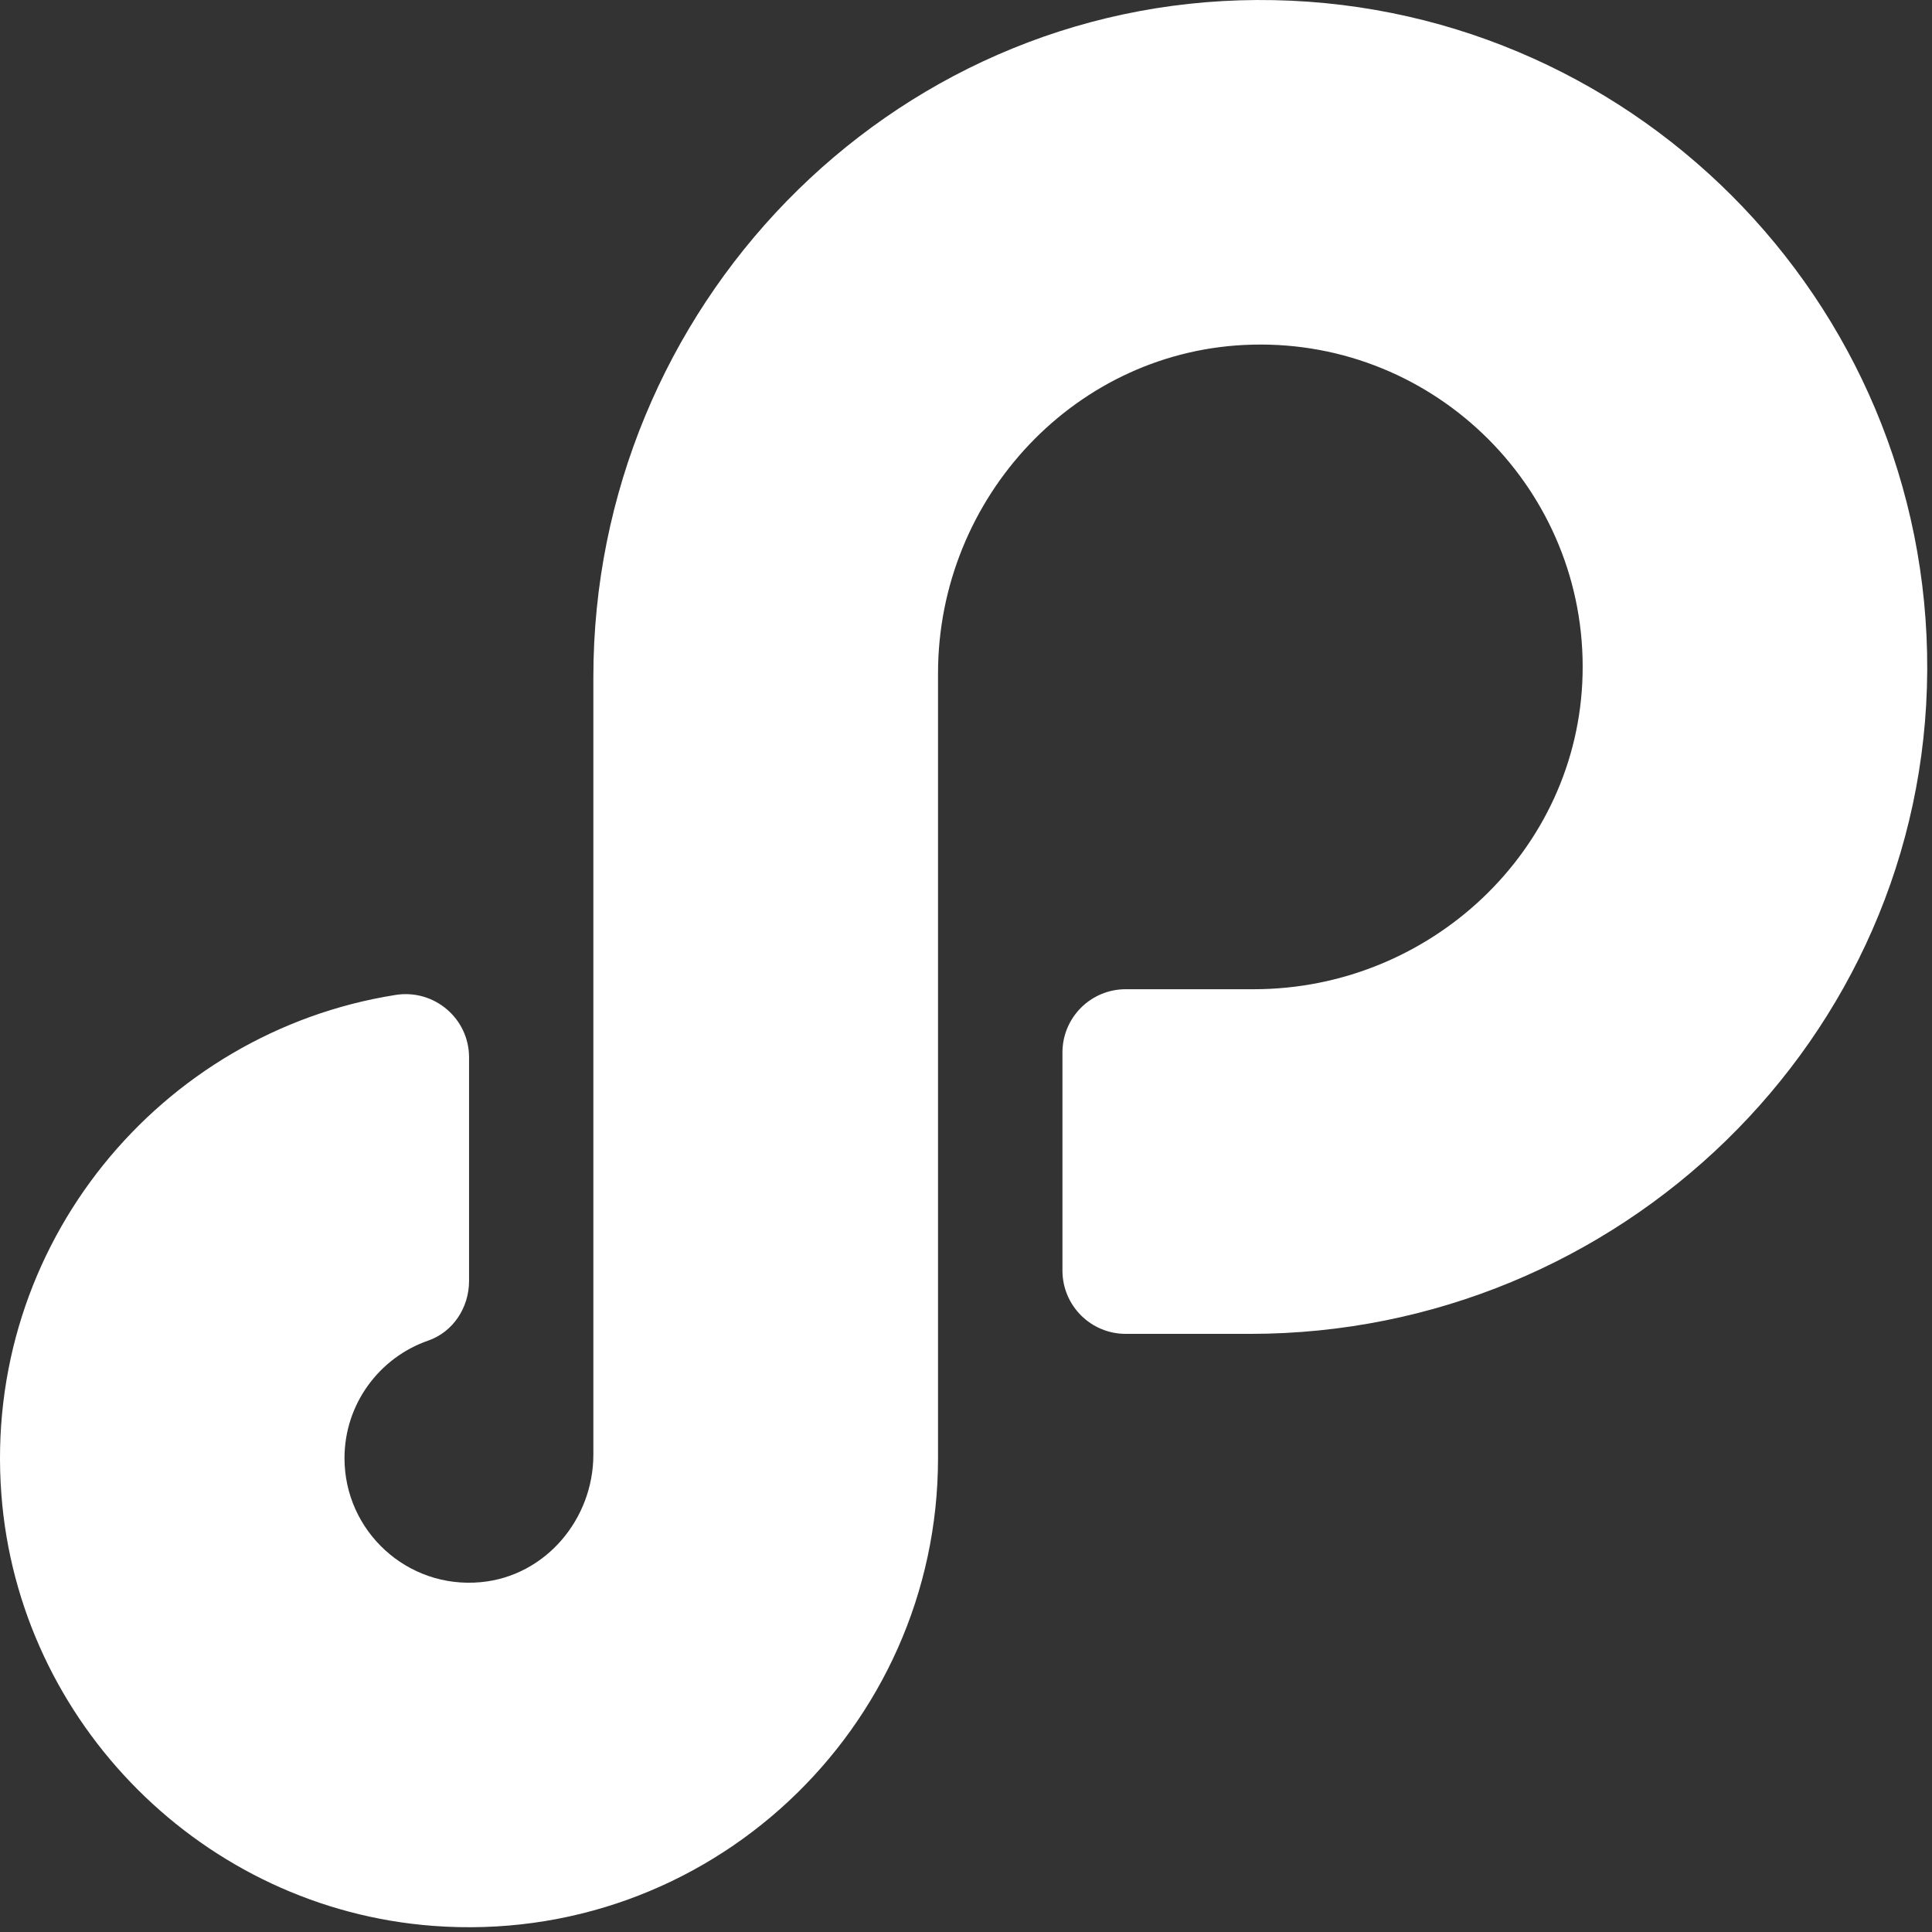 <svg width="145" height="145" viewBox="0 0 145 145" fill="none" xmlns="http://www.w3.org/2000/svg">
<rect x="0" y="0" width="145" height="145" fill="#333333" stroke="none"/>
<path d="M94.334 0.001C66.666 0.141 44.533 23.139 44.533 50.807V109.168C44.533 114.03 40.931 118.289 36.095 118.744C30.542 119.269 25.855 114.896 25.855 109.44C25.855 105.365 28.478 101.884 32.133 100.616C34.005 99.969 35.203 98.133 35.203 96.148V79.358C35.203 76.429 32.58 74.216 29.694 74.671C12.03 77.46 -1.306 93.428 0.102 112.142C1.396 129.351 15.291 143.246 32.501 144.54C53.129 146.088 70.4 129.745 70.4 109.44V50.544C70.4 37.331 80.78 26.182 93.993 25.867C107.809 25.526 119.116 36.842 118.775 50.65C118.452 63.854 107.302 74.243 94.098 74.243H84.488C81.864 74.243 79.739 76.367 79.739 78.991V95.361C79.739 97.984 81.864 100.109 84.488 100.109H93.836C121.504 100.109 144.502 77.976 144.642 50.308C144.773 22.5 122.133 -0.139 94.334 0.001Z" fill="white"/>
</svg>
